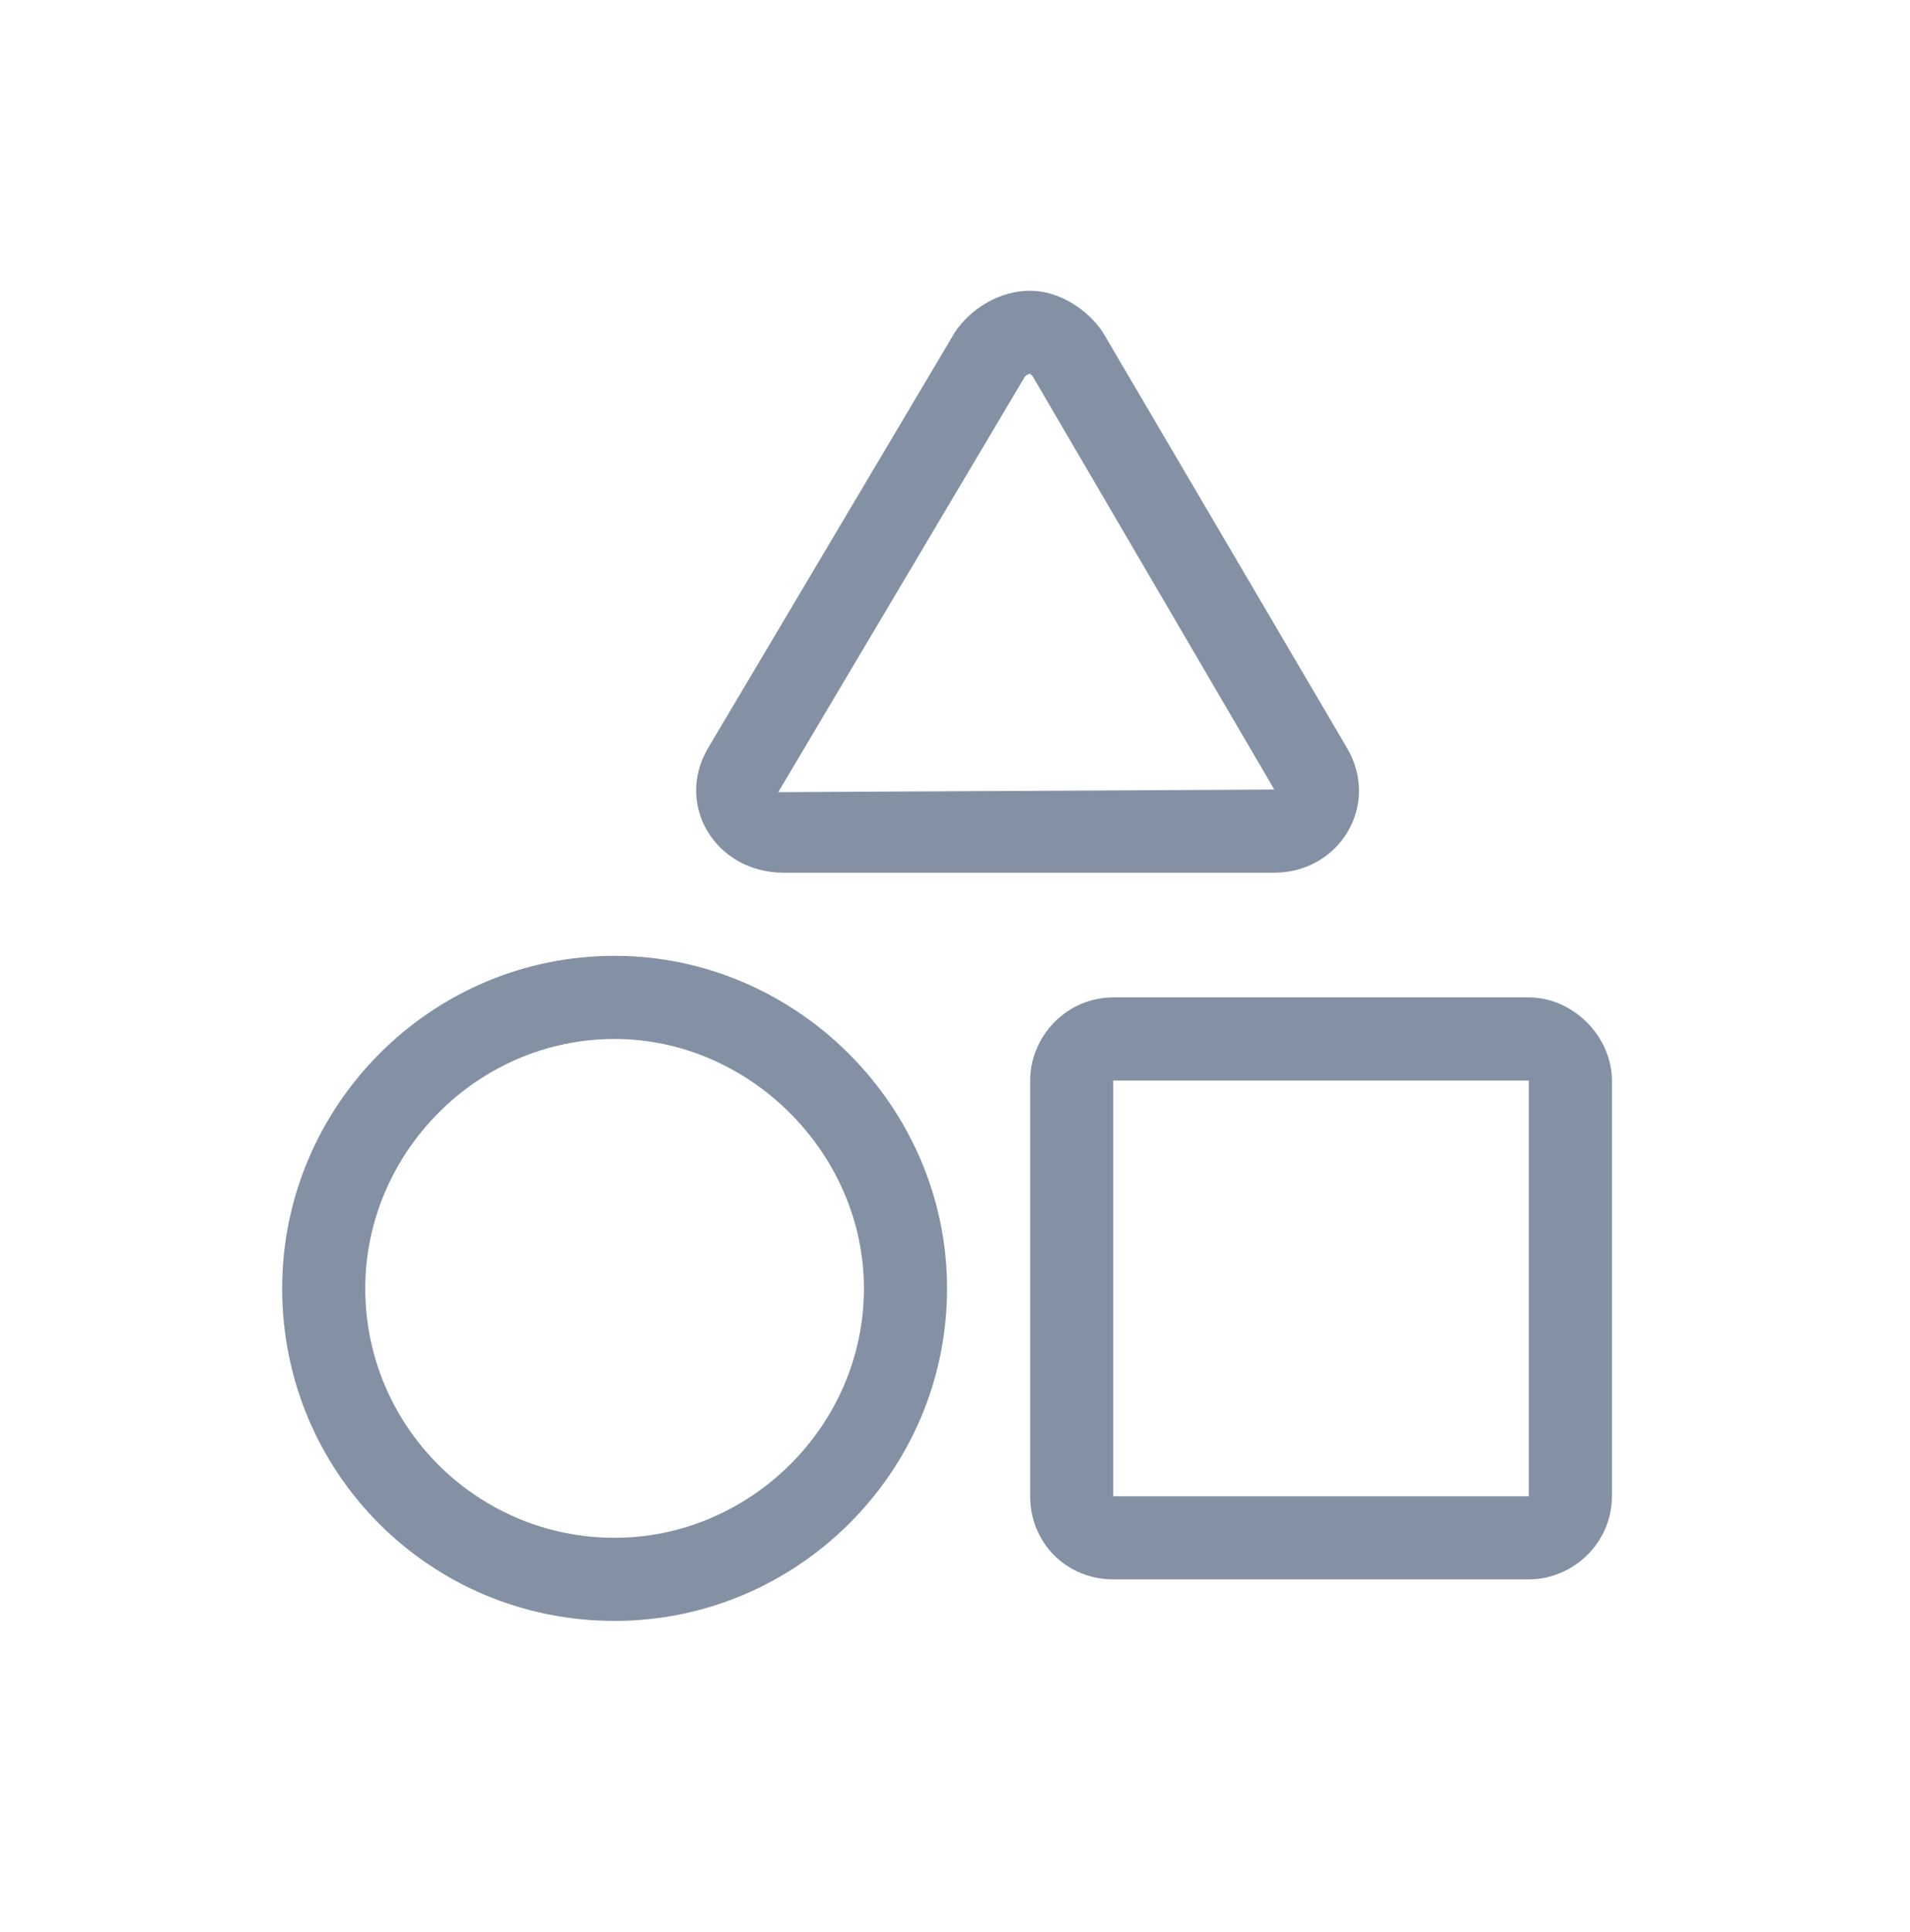 <svg width="88" height="89" viewBox="0 0 88 89" fill="none" xmlns="http://www.w3.org/2000/svg">
<path d="M70.438 45.939C72.472 45.939 74.267 47.734 74.267 49.769V68.915C74.267 71.069 72.472 72.744 70.438 72.744H51.292C49.138 72.744 47.463 71.069 47.463 68.915V49.769C47.463 47.734 49.138 45.939 51.292 45.939H70.438ZM70.438 68.915V49.769H51.292V68.915H70.438ZM36.095 40.196C32.984 40.196 31.069 37.084 32.625 34.452L43.993 15.306C44.711 14.229 46.027 13.391 47.463 13.391C48.779 13.391 50.095 14.229 50.813 15.306L62.062 34.452C63.617 37.084 61.703 40.196 58.711 40.196H36.095ZM47.224 17.34L35.856 36.486L58.711 36.366L47.583 17.34L47.463 17.22C47.343 17.22 47.224 17.34 47.224 17.34ZM28.317 44.025C36.693 44.025 43.634 50.965 43.634 59.342C43.634 67.838 36.693 74.658 28.317 74.658C19.821 74.658 13 67.838 13 59.342C13 50.965 19.821 44.025 28.317 44.025ZM28.317 70.829C34.539 70.829 39.804 65.684 39.804 59.342C39.804 53.119 34.539 47.854 28.317 47.854C21.975 47.854 16.829 53.119 16.829 59.342C16.829 65.684 21.975 70.829 28.317 70.829Z" fill="#8491A5"/>
</svg>
